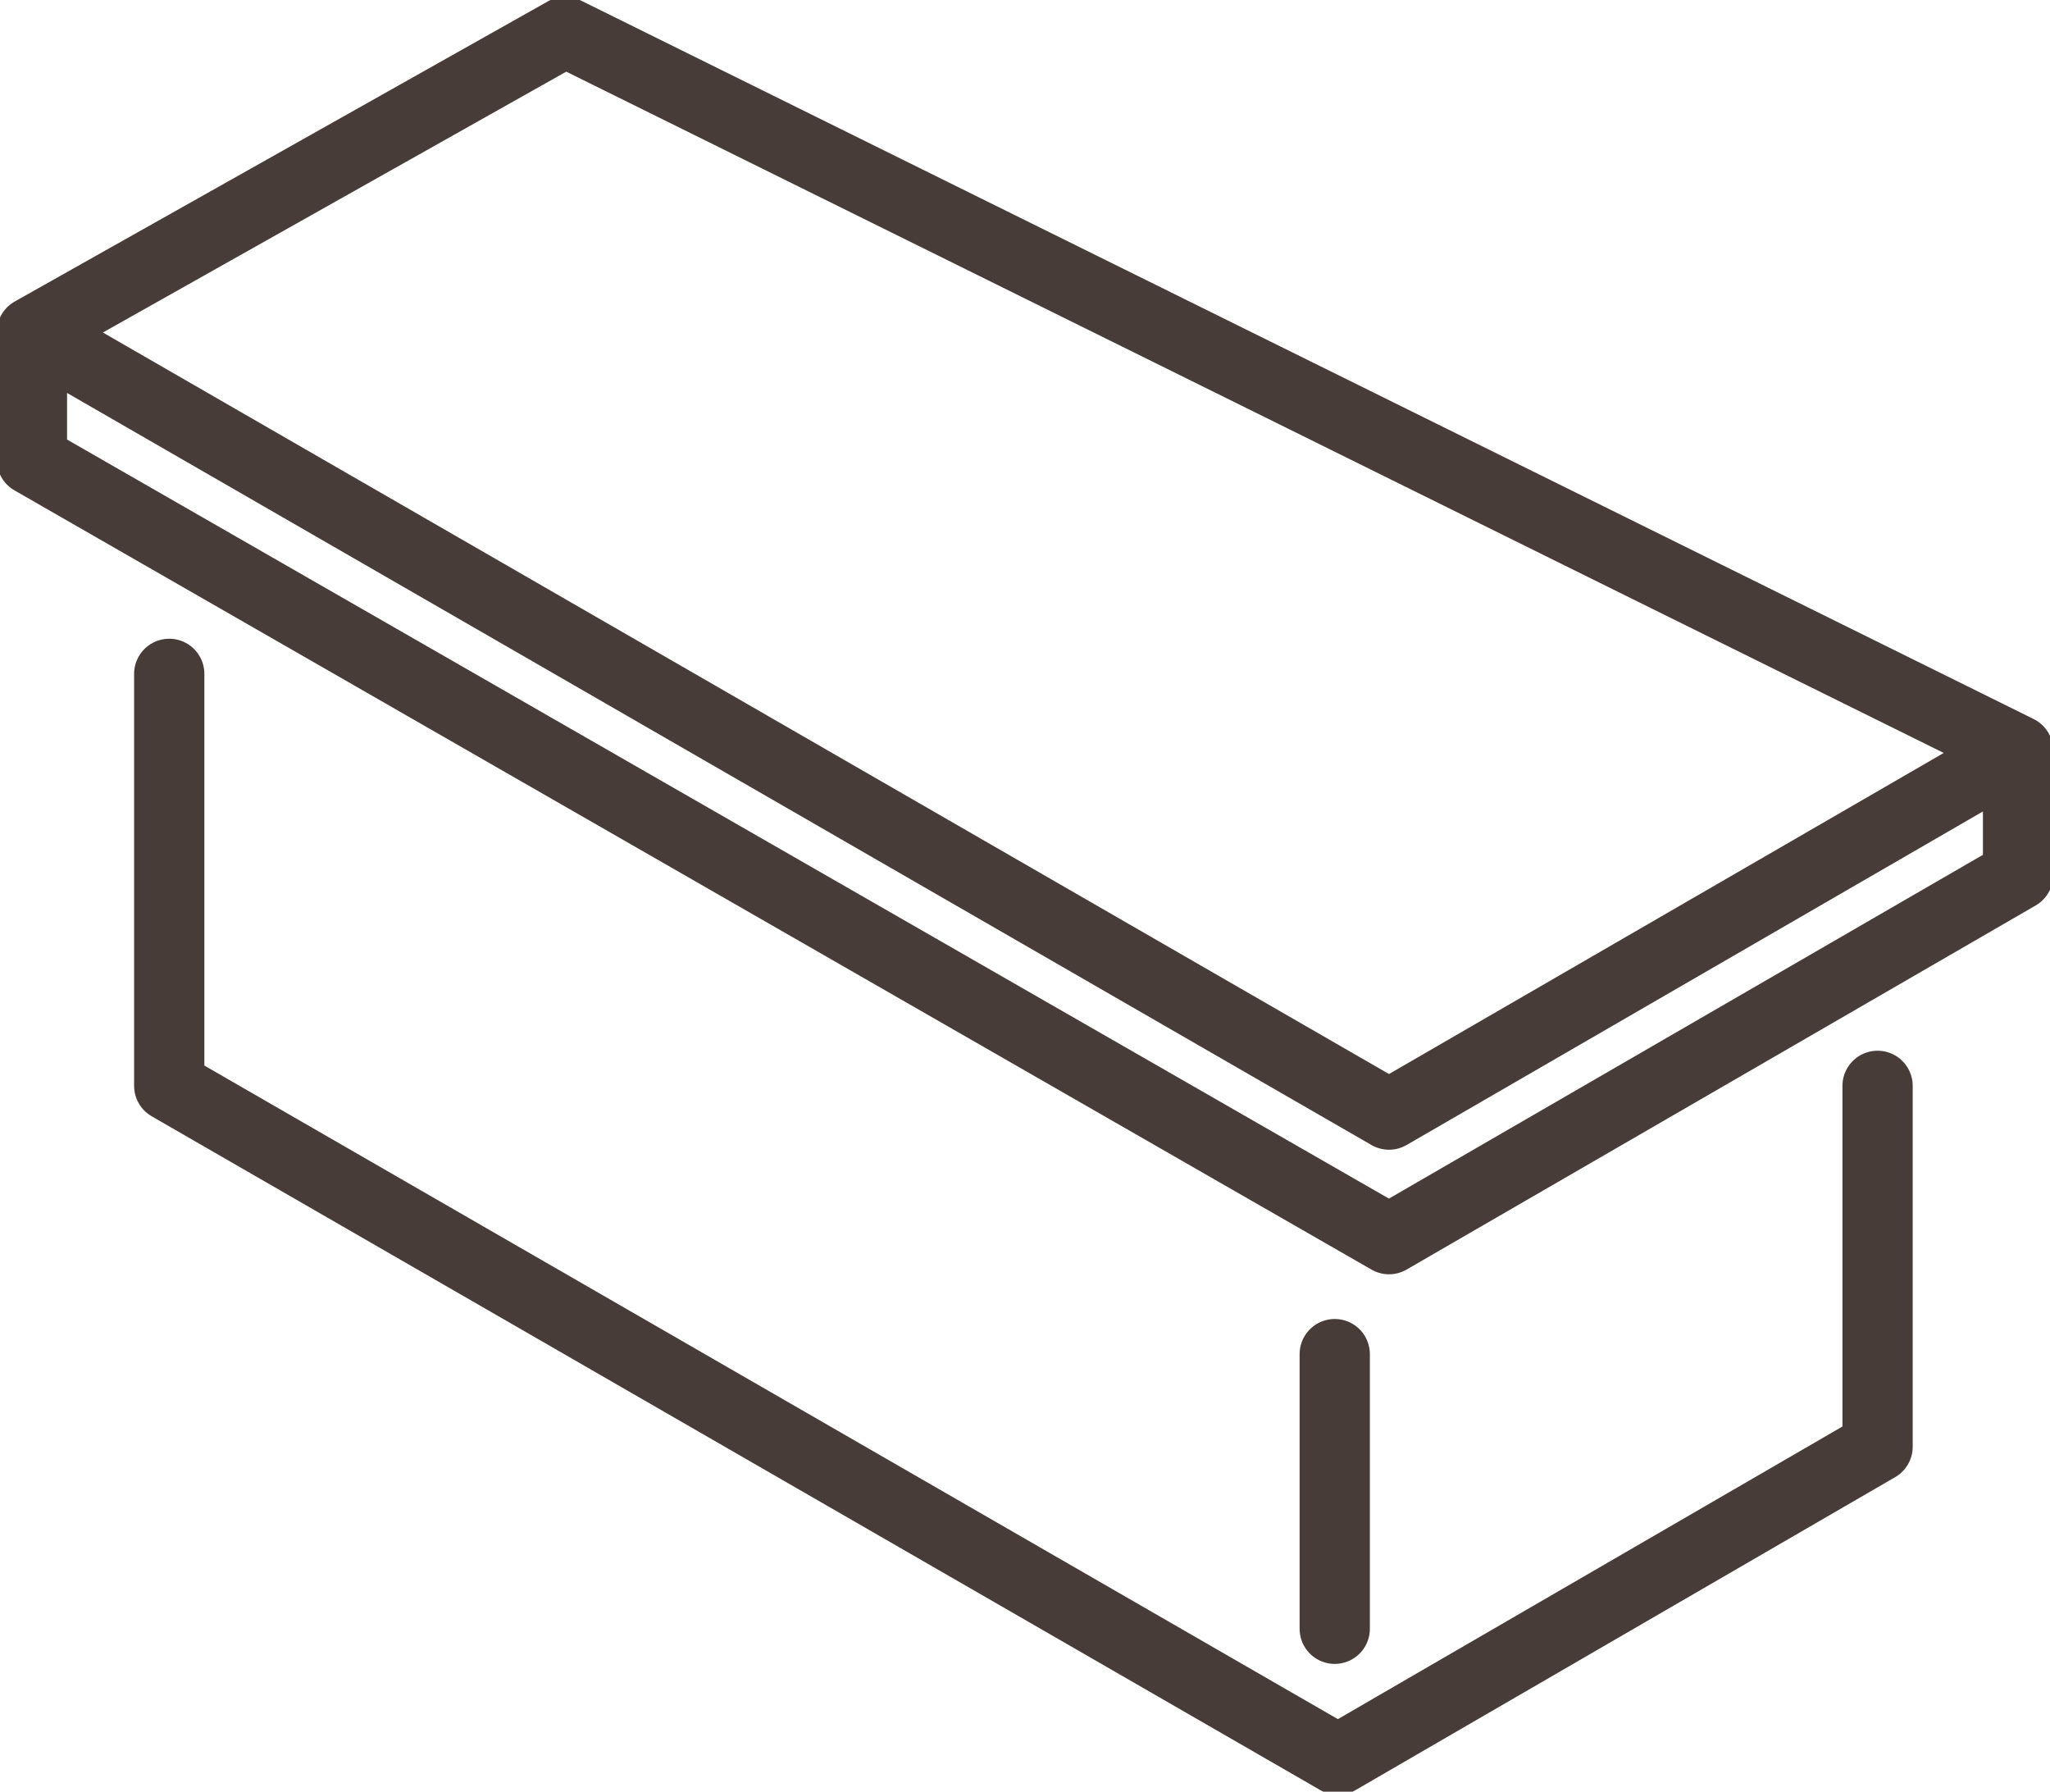 <?xml version="1.0" encoding="UTF-8"?>
<svg id="Layer_2" xmlns="http://www.w3.org/2000/svg" version="1.1" viewBox="0 0 64.2 56.1">
  <!-- Generator: Adobe Illustrator 29.5.0, SVG Export Plug-In . SVG Version: 2.1.0 Build 137)  -->
  <defs>
    <style>
      .st0 {
        fill: none;
        stroke: #483c38;
        stroke-linecap: round;
        stroke-linejoin: round;
        stroke-width: 2.2px;
      }
    </style>
  </defs>
  <g id="Icons">
    <polyline class="st0" points="63.2 23.5 43.5 34.9 1 10.4 17.7 1 63.2 23.5 63.2 27.4 43.5 38.8 1 14.4 1 10.4"/>
    <polyline class="st0" points="58.8 34 58.8 45.3 41.9 55.1 5.3 34 5.3 21.1"/>
    <line class="st0" x1="41.8" y1="51" x2="41.8" y2="42.4"/>
  </g>
</svg>